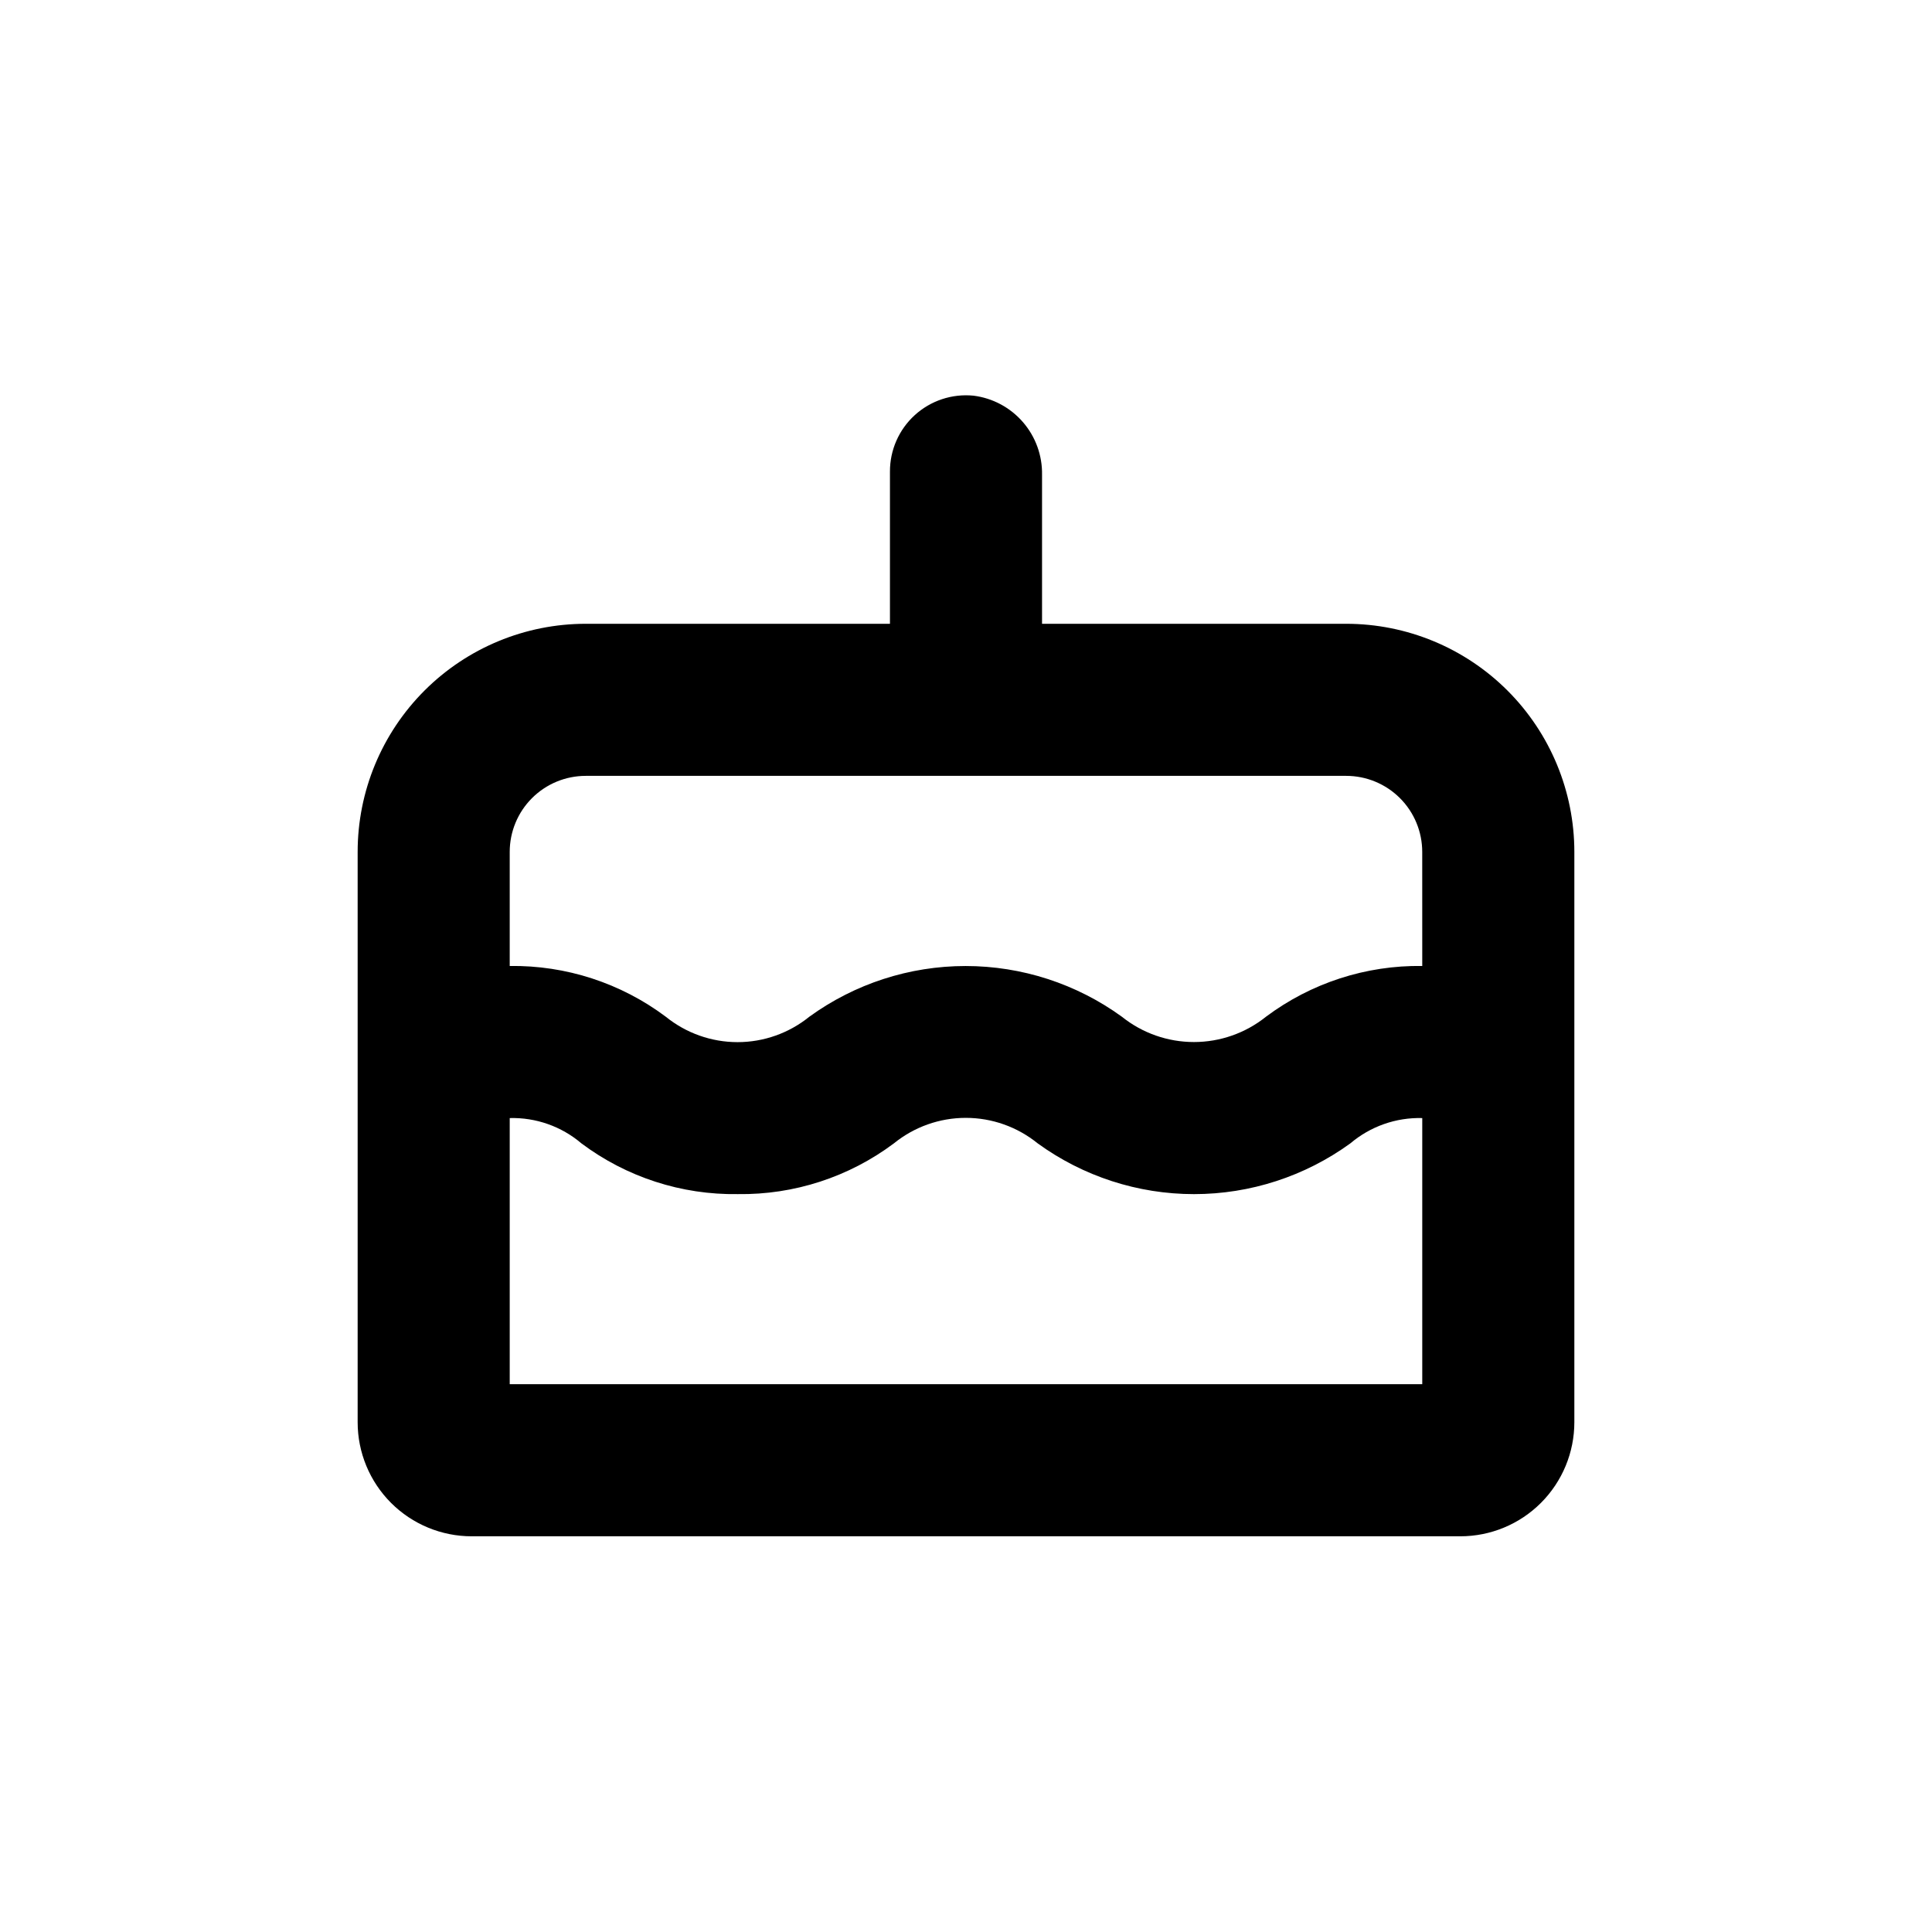 <?xml version="1.0" encoding="UTF-8"?>
<!-- Uploaded to: SVG Repo, www.svgrepo.com, Generator: SVG Repo Mixer Tools -->
<svg fill="#000000" width="800px" height="800px" version="1.1" viewBox="144 144 512 512" xmlns="http://www.w3.org/2000/svg">
 <path d="m500.76 309.31h-80.609v-39.449c0.102-5.129-1.703-10.117-5.062-13.996-3.356-3.879-8.035-6.379-13.125-7.012-5.676-0.555-11.324 1.32-15.539 5.16-4.215 3.84-6.606 9.289-6.578 14.992v40.305h-80.609c-16.035 0-31.414 6.371-42.75 17.707-11.34 11.34-17.707 26.715-17.707 42.75v151.14c0 8.016 3.184 15.703 8.852 21.375 5.668 5.668 13.359 8.852 21.375 8.852h261.98c8.02 0 15.707-3.184 21.375-8.852 5.668-5.672 8.855-13.359 8.855-21.375v-151.14c0-16.035-6.371-31.41-17.707-42.75-11.34-11.336-26.719-17.707-42.75-17.707zm20.152 201.52h-241.83v-70.531c6.938-0.184 13.703 2.199 18.992 6.699 11.949 8.953 26.535 13.684 41.465 13.453 14.895 0.207 29.438-4.523 41.359-13.453 5.387-4.367 12.109-6.754 19.047-6.754 6.934 0 13.656 2.387 19.043 6.754 12.047 8.746 26.551 13.457 41.438 13.457 14.887 0 29.391-4.711 41.438-13.457 5.309-4.5 12.09-6.887 19.047-6.699zm0-110.84v0.004c-14.914-0.215-29.477 4.516-41.414 13.449-5.418 4.344-12.152 6.707-19.094 6.707s-13.68-2.363-19.094-6.707c-12.043-8.734-26.539-13.438-41.414-13.438s-29.371 4.703-41.414 13.438c-5.383 4.356-12.094 6.734-19.02 6.734-6.922 0-13.637-2.379-19.02-6.734-11.922-8.93-26.465-13.66-41.359-13.449v-30.23c0-5.344 2.121-10.469 5.902-14.25 3.777-3.777 8.902-5.902 14.25-5.902h201.52c5.344 0 10.469 2.125 14.25 5.902 3.777 3.781 5.902 8.906 5.902 14.25z"/>
</svg>